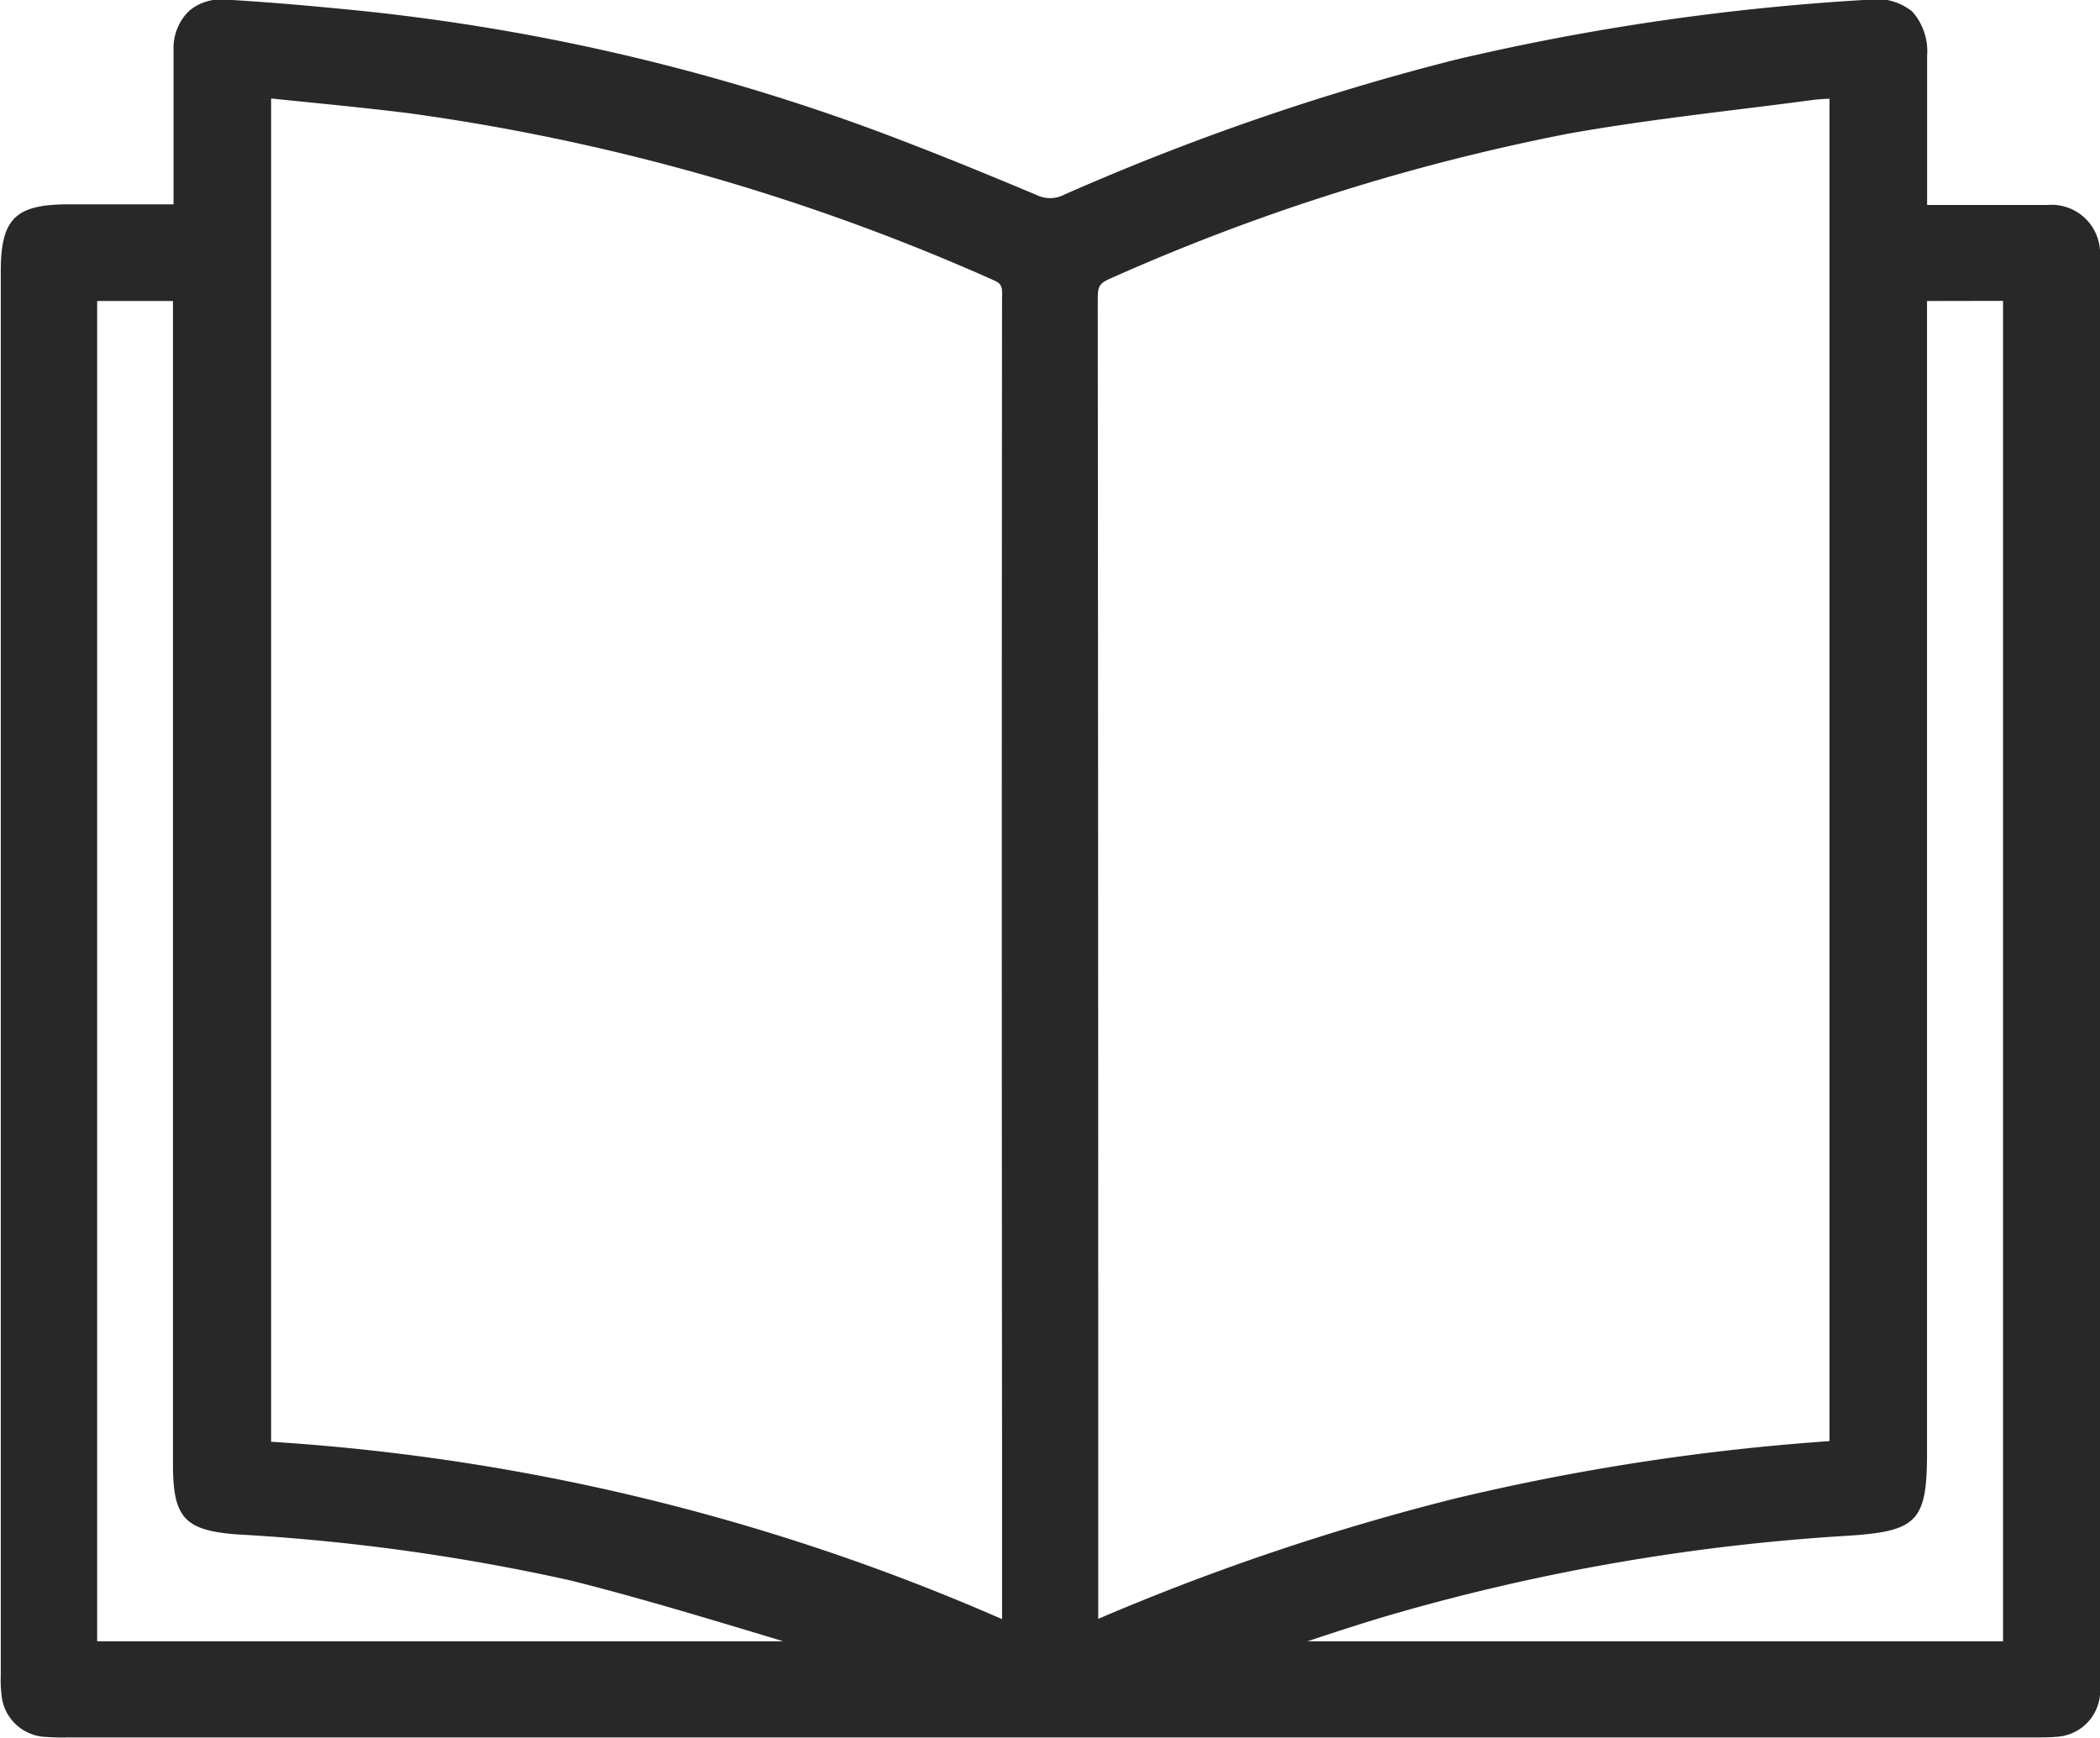 <svg xmlns="http://www.w3.org/2000/svg" width="30" height="24.828" viewBox="0 0 30 24.828">
  <g id="book-icon" transform="translate(0 0)">
    <path id="Caminho_166" data-name="Caminho 166" d="M-387,179.752v-.092a.693.693,0,0,0-.748-.732c-.307,0-.614,0-.922,0h-.8V178.4c0-.544,0-1.071,0-1.6a.853.853,0,0,0-.213-.636.816.816,0,0,0-.645-.167,34.294,34.294,0,0,0-5.884.857,35.409,35.409,0,0,0-5.583,1.926.437.437,0,0,1-.393.007c-.694-.291-1.517-.631-2.363-.944a30.12,30.12,0,0,0-7.54-1.713c-.491-.048-1.075-.1-1.678-.135a.711.711,0,0,0-.529.16.741.741,0,0,0-.223.537c0,.085,0,.17,0,.255v1.972h-1.5c-.76,0-.968.206-.968.958v20.072a1.515,1.515,0,0,0,.009.243.661.661,0,0,0,.644.621c.095.007.2.009.3.007h28.112c.1,0,.2,0,.3-.009a.659.659,0,0,0,.624-.6,1.246,1.246,0,0,0,.01-.211V179.752Zm-14.317.5c0-.168.028-.209.194-.28a30.242,30.242,0,0,1,6.518-2.061c.819-.147,1.662-.251,2.478-.353.344-.042.688-.085,1.031-.131a2.234,2.234,0,0,1,.232-.016v19.176a32.671,32.671,0,0,0-5.382.828,33.96,33.96,0,0,0-5.065,1.711v-2.694Q-401.311,188.343-401.318,180.255Zm12.932.046v19.148h-9.937c.371-.123.742-.244,1.116-.356a29.892,29.892,0,0,1,6.6-1.151c1-.064,1.135-.208,1.135-1.192V180.3Zm-14.3-.08q-.007,8.213,0,16.426v2.486a30.861,30.861,0,0,0-10.442-2.534V177.407l.493.05c.5.05.989.1,1.48.161a30.765,30.765,0,0,1,8.327,2.375C-402.7,180.046-402.683,180.078-402.683,180.22Zm-10.953,17.7a29.465,29.465,0,0,1,4.8.662c.929.234,1.865.516,2.769.788l.257.078h-9.8V180.3h1.083V196.94C-414.526,197.677-414.36,197.86-413.635,197.918Z" transform="translate(417 -176)" fill="#282828"/>
  </g>
</svg>
